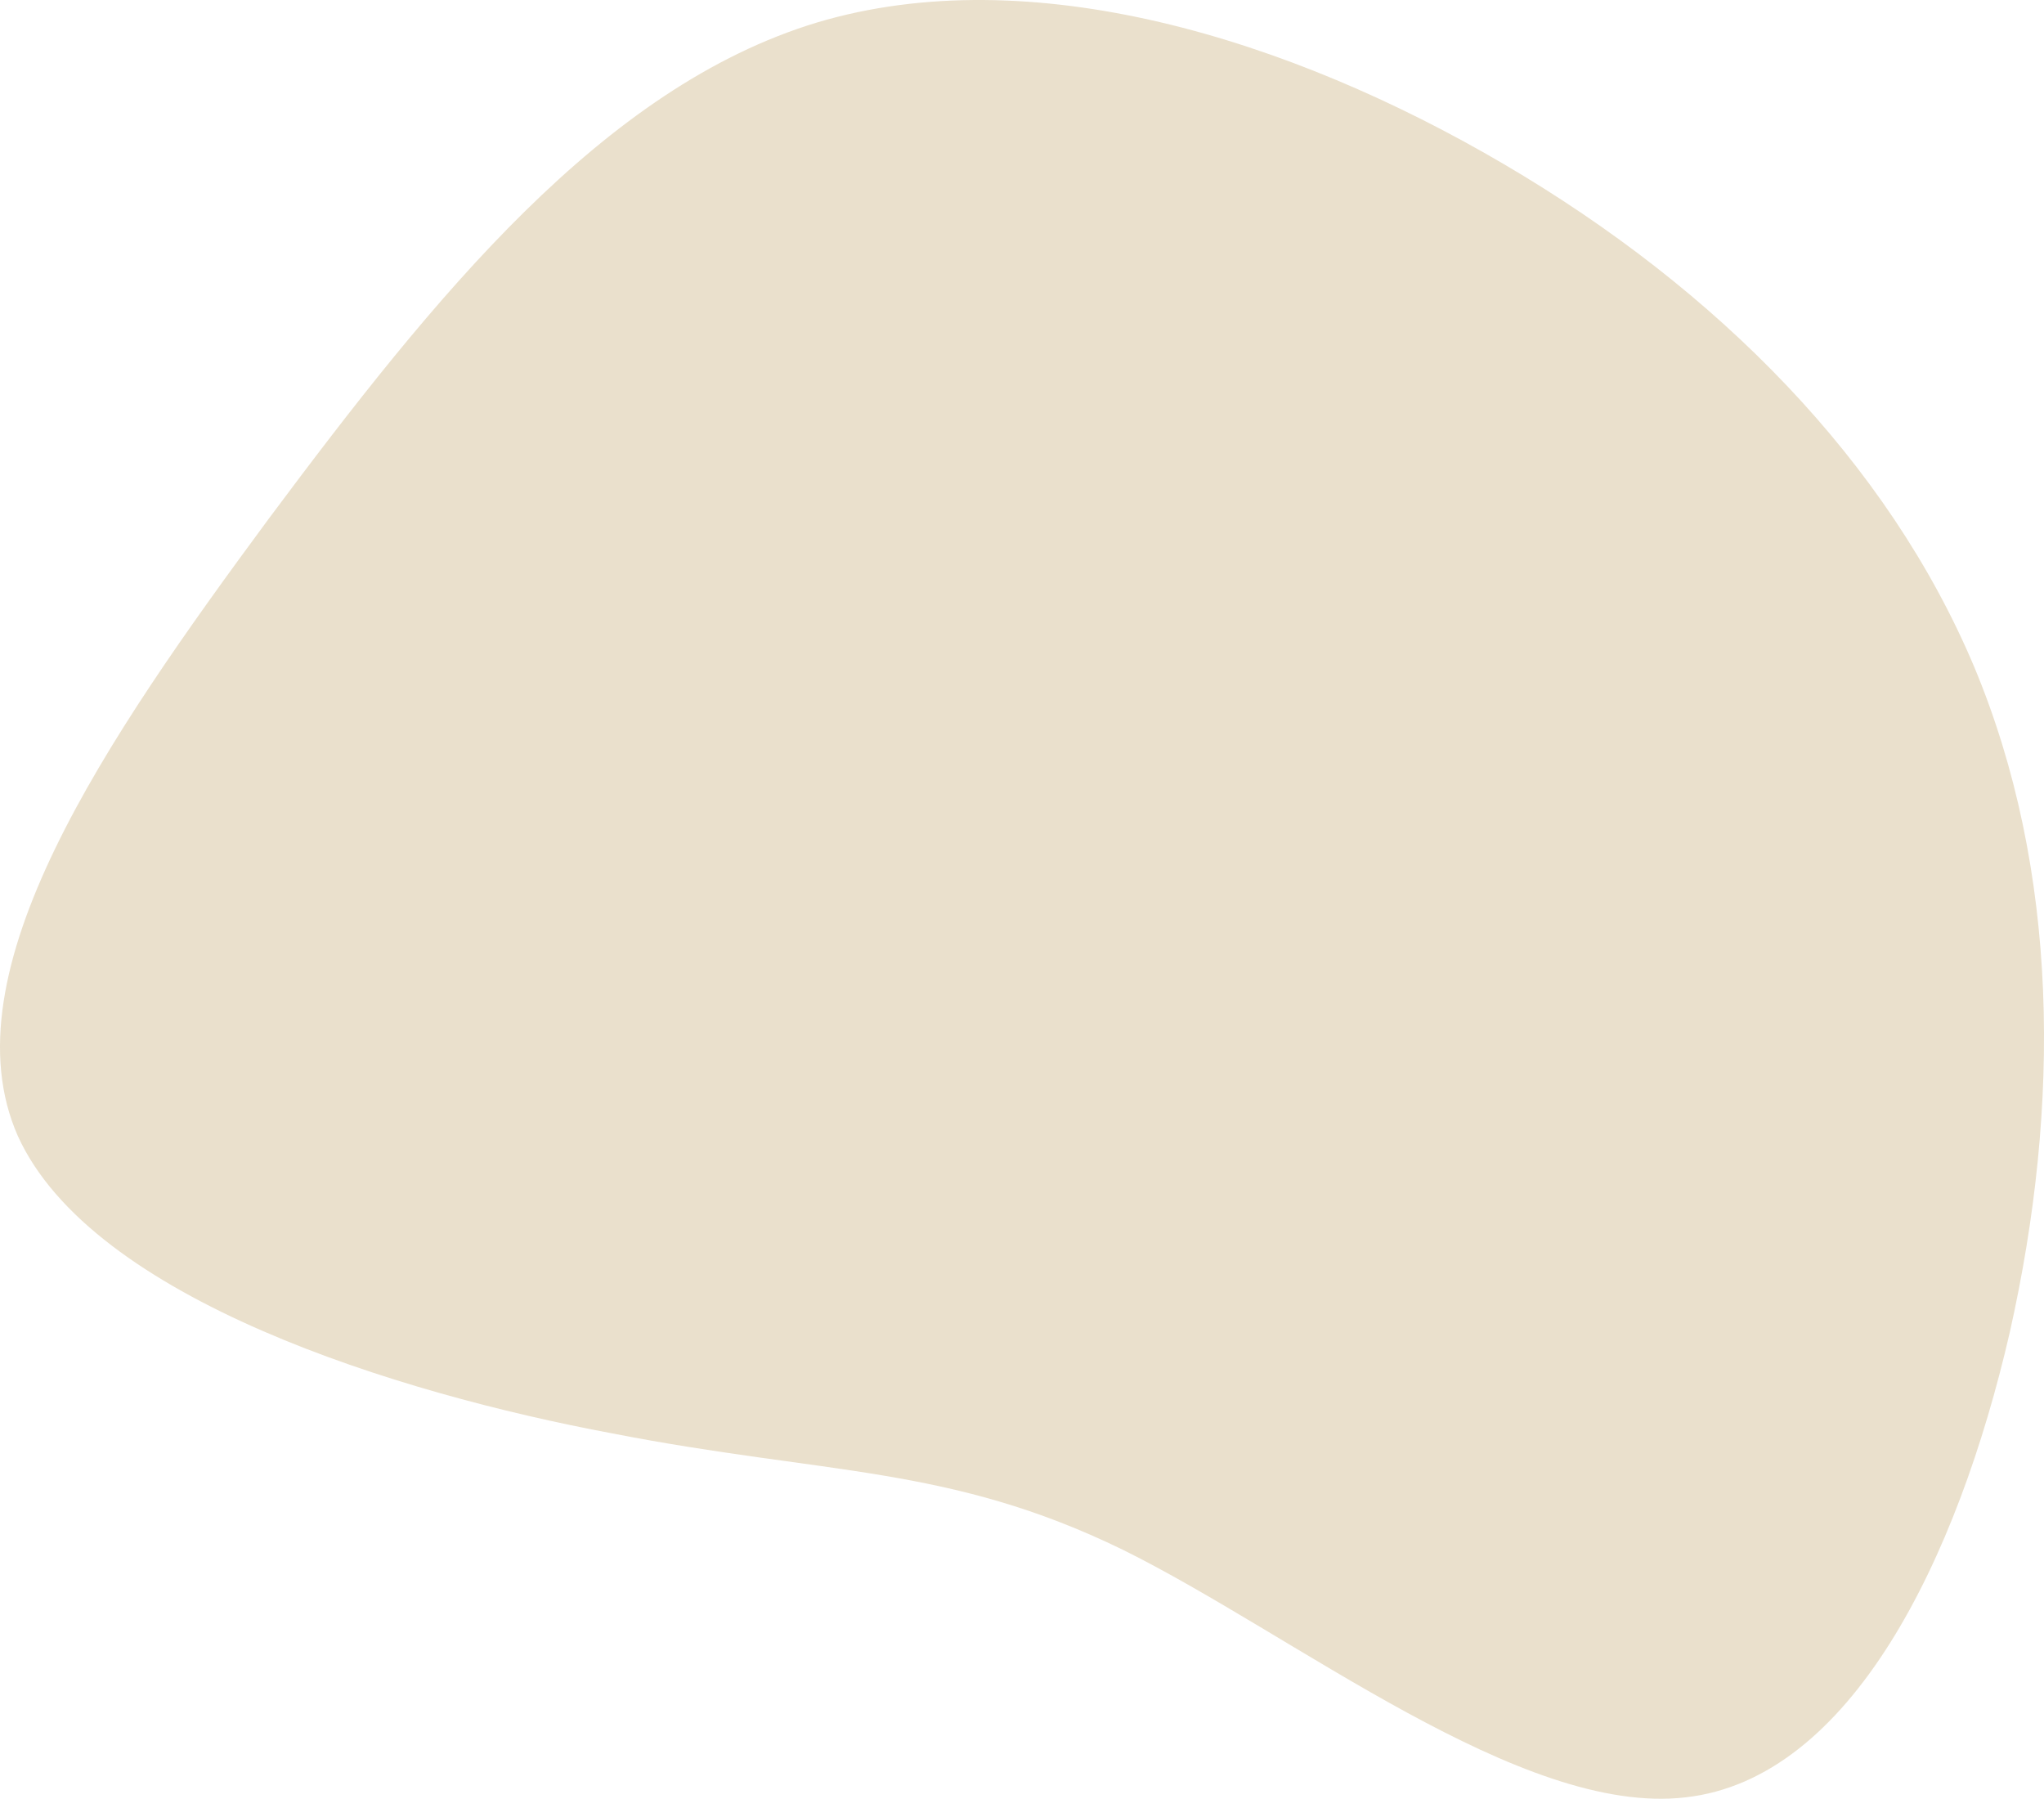 <?xml version="1.0" encoding="UTF-8"?>
<svg id="_レイヤー_2" data-name="レイヤー 2" xmlns="http://www.w3.org/2000/svg" viewBox="0 0 1494.29 1314.79">
  <defs>
    <style>
      .cls-1 {
        fill: #eae0cc;
      }
    </style>
  </defs>
  <g id="_レイヤー_2-2" data-name="レイヤー 2">
    <path class="cls-1" d="M597.27,16.45c156.11-46.61,345.29,11.43,502.34,103.64,156.24,91.65,280.36,217.46,343.52,367.03,62.35,149.01,63.5,320.42,26.15,486.72-38.17,165.74-116.21,326.61-237.2,339.94-120.17,13.89-285.23-118.72-411.36-181.05-127.5-62.08-216.9-54.46-373.47-85.06-156.32-29.23-380.07-98.05-434.22-217.34-52.78-119.54,64.04-289.54,183.72-451.55C317.81,216.52,440.59,63.88,597.27,16.45Z"/>
  </g>
</svg>